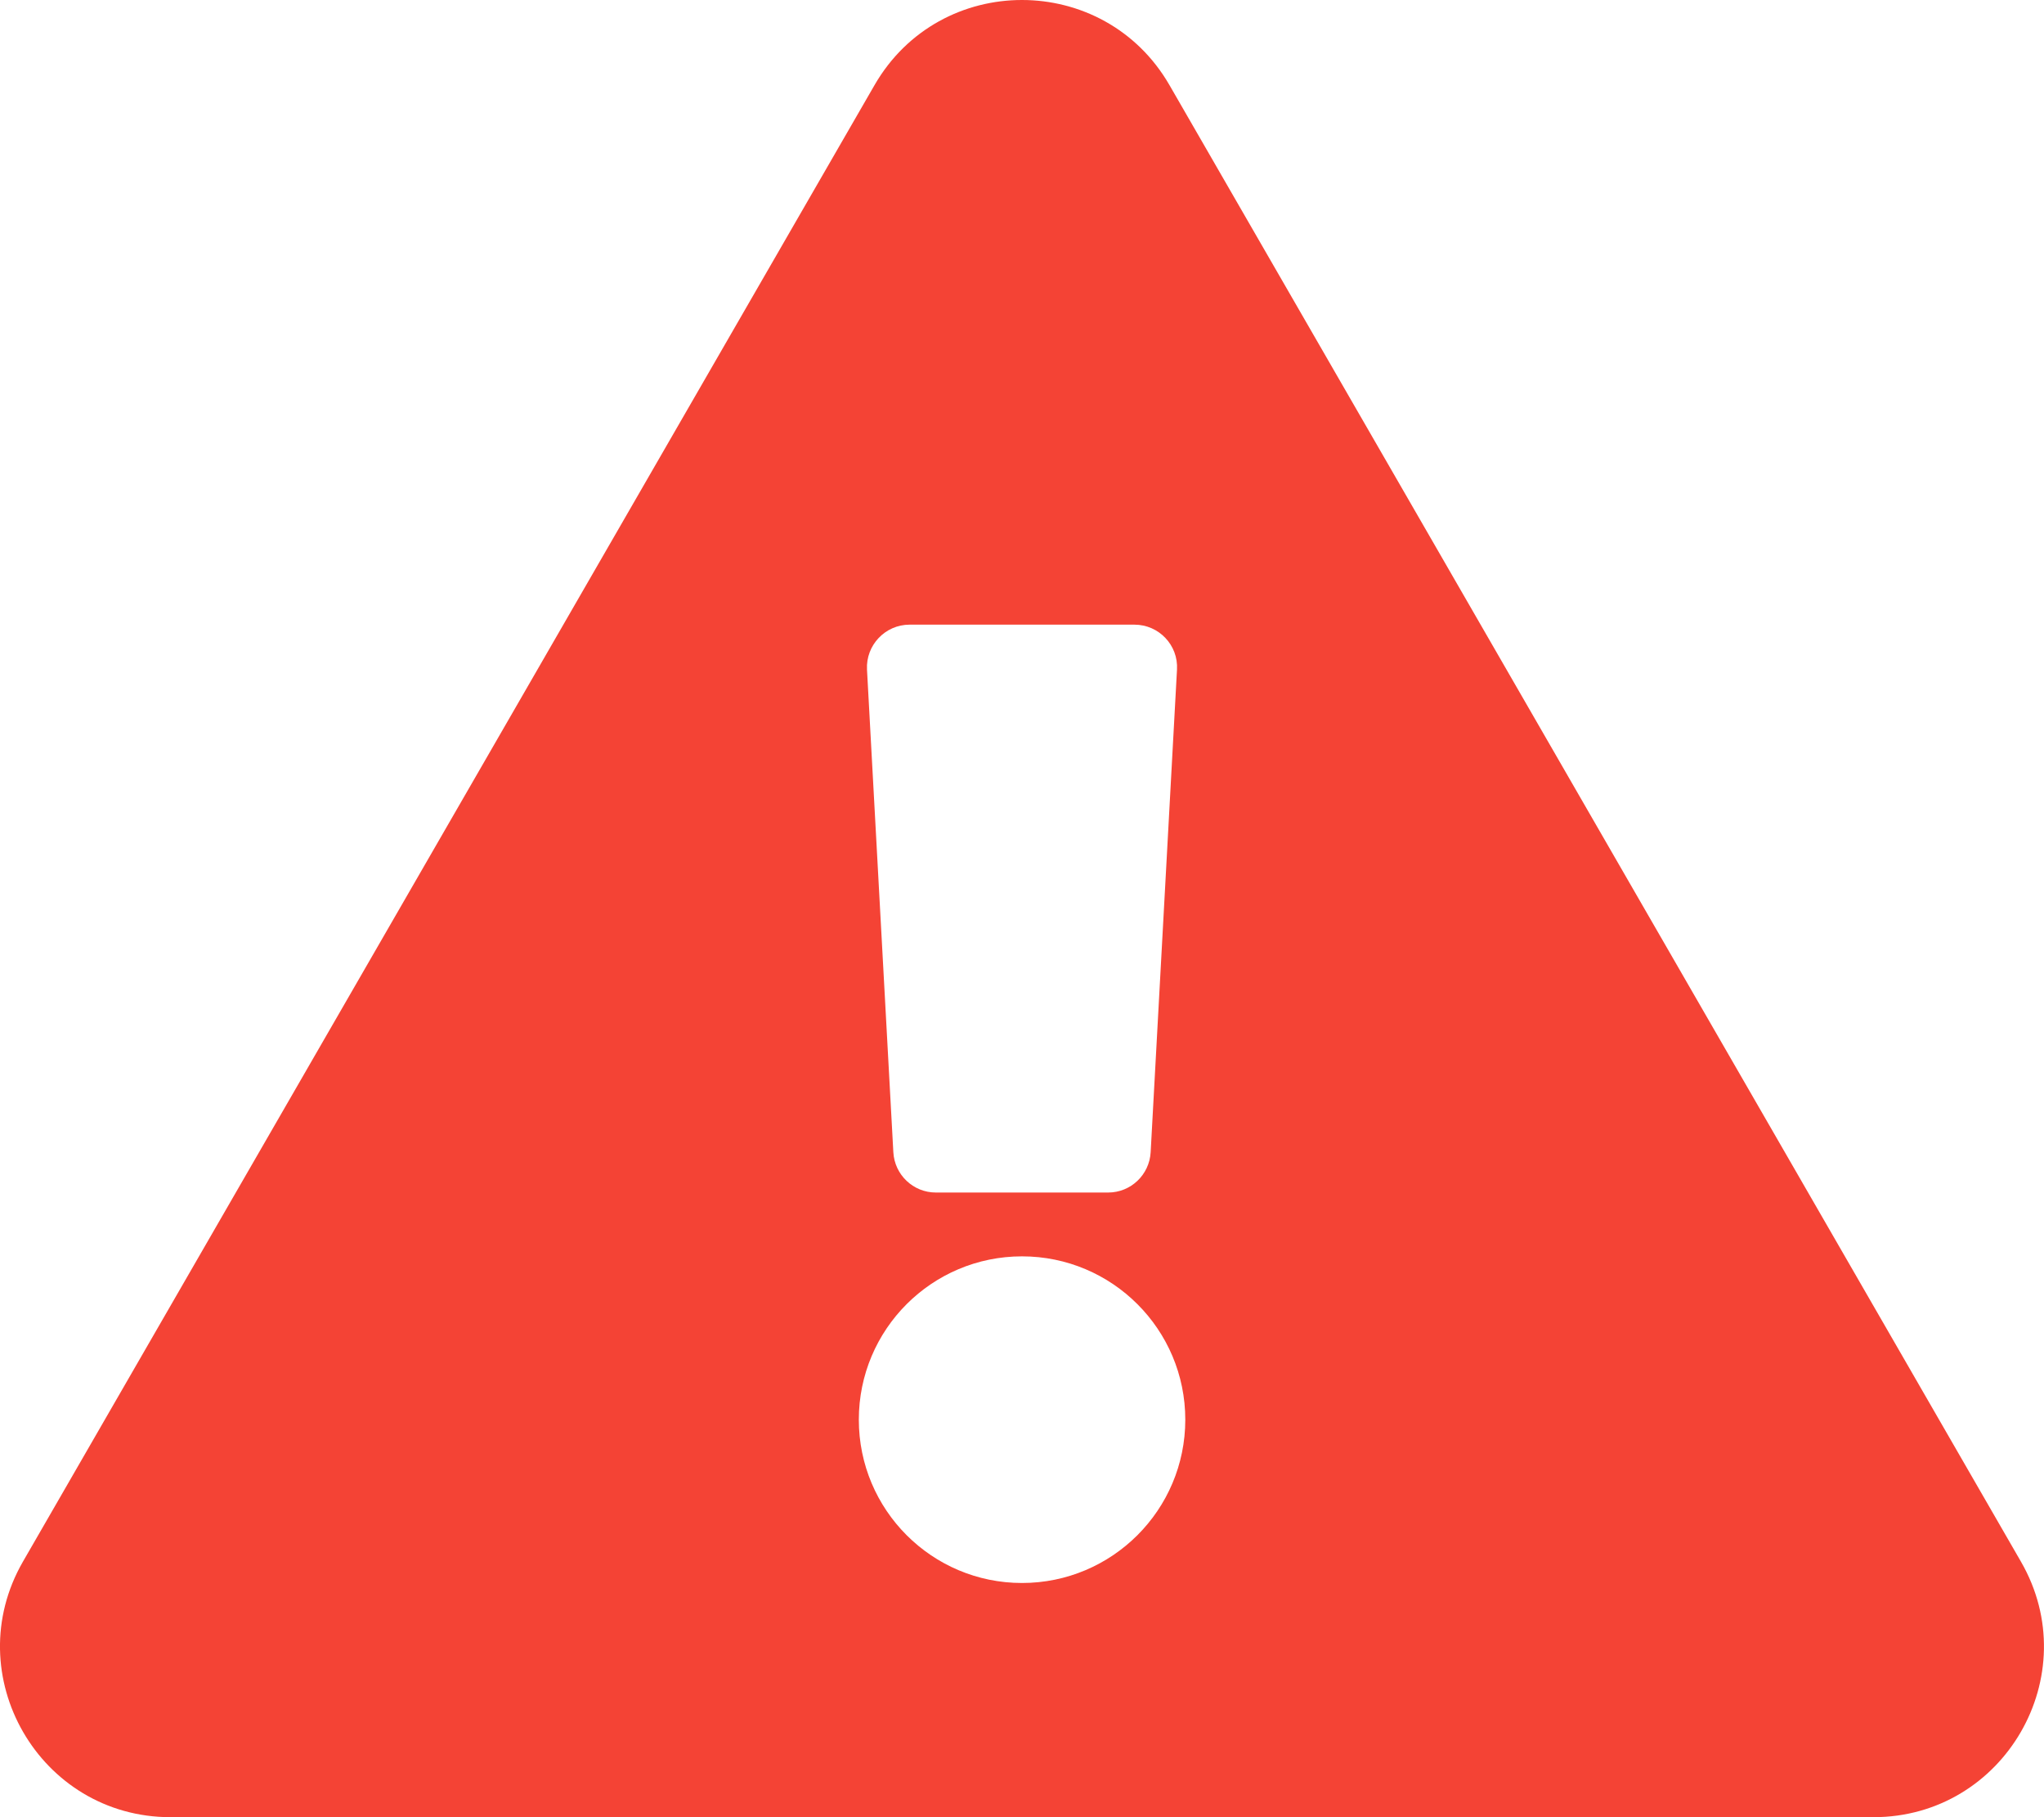 <svg width="18" height="16" viewBox="0 0 18 16" fill="none" xmlns="http://www.w3.org/2000/svg">
<path d="M17.797 13.75C18.374 14.75 17.65 16 16.498 16H1.502C0.347 16 -0.373 14.748 0.202 13.75L7.701 0.75C8.278 -0.251 9.723 -0.249 10.299 0.75L17.797 13.75ZM9 11.062C8.206 11.062 7.563 11.706 7.563 12.5C7.563 13.294 8.206 13.938 9 13.938C9.794 13.938 10.438 13.294 10.438 12.5C10.438 11.706 9.794 11.062 9 11.062ZM7.635 5.895L7.867 10.145C7.878 10.344 8.042 10.5 8.241 10.5H9.759C9.958 10.5 10.122 10.344 10.133 10.145L10.365 5.895C10.377 5.681 10.206 5.5 9.99 5.5H8.01C7.795 5.5 7.624 5.681 7.635 5.895Z" fill="#F44335"/>
</svg>
